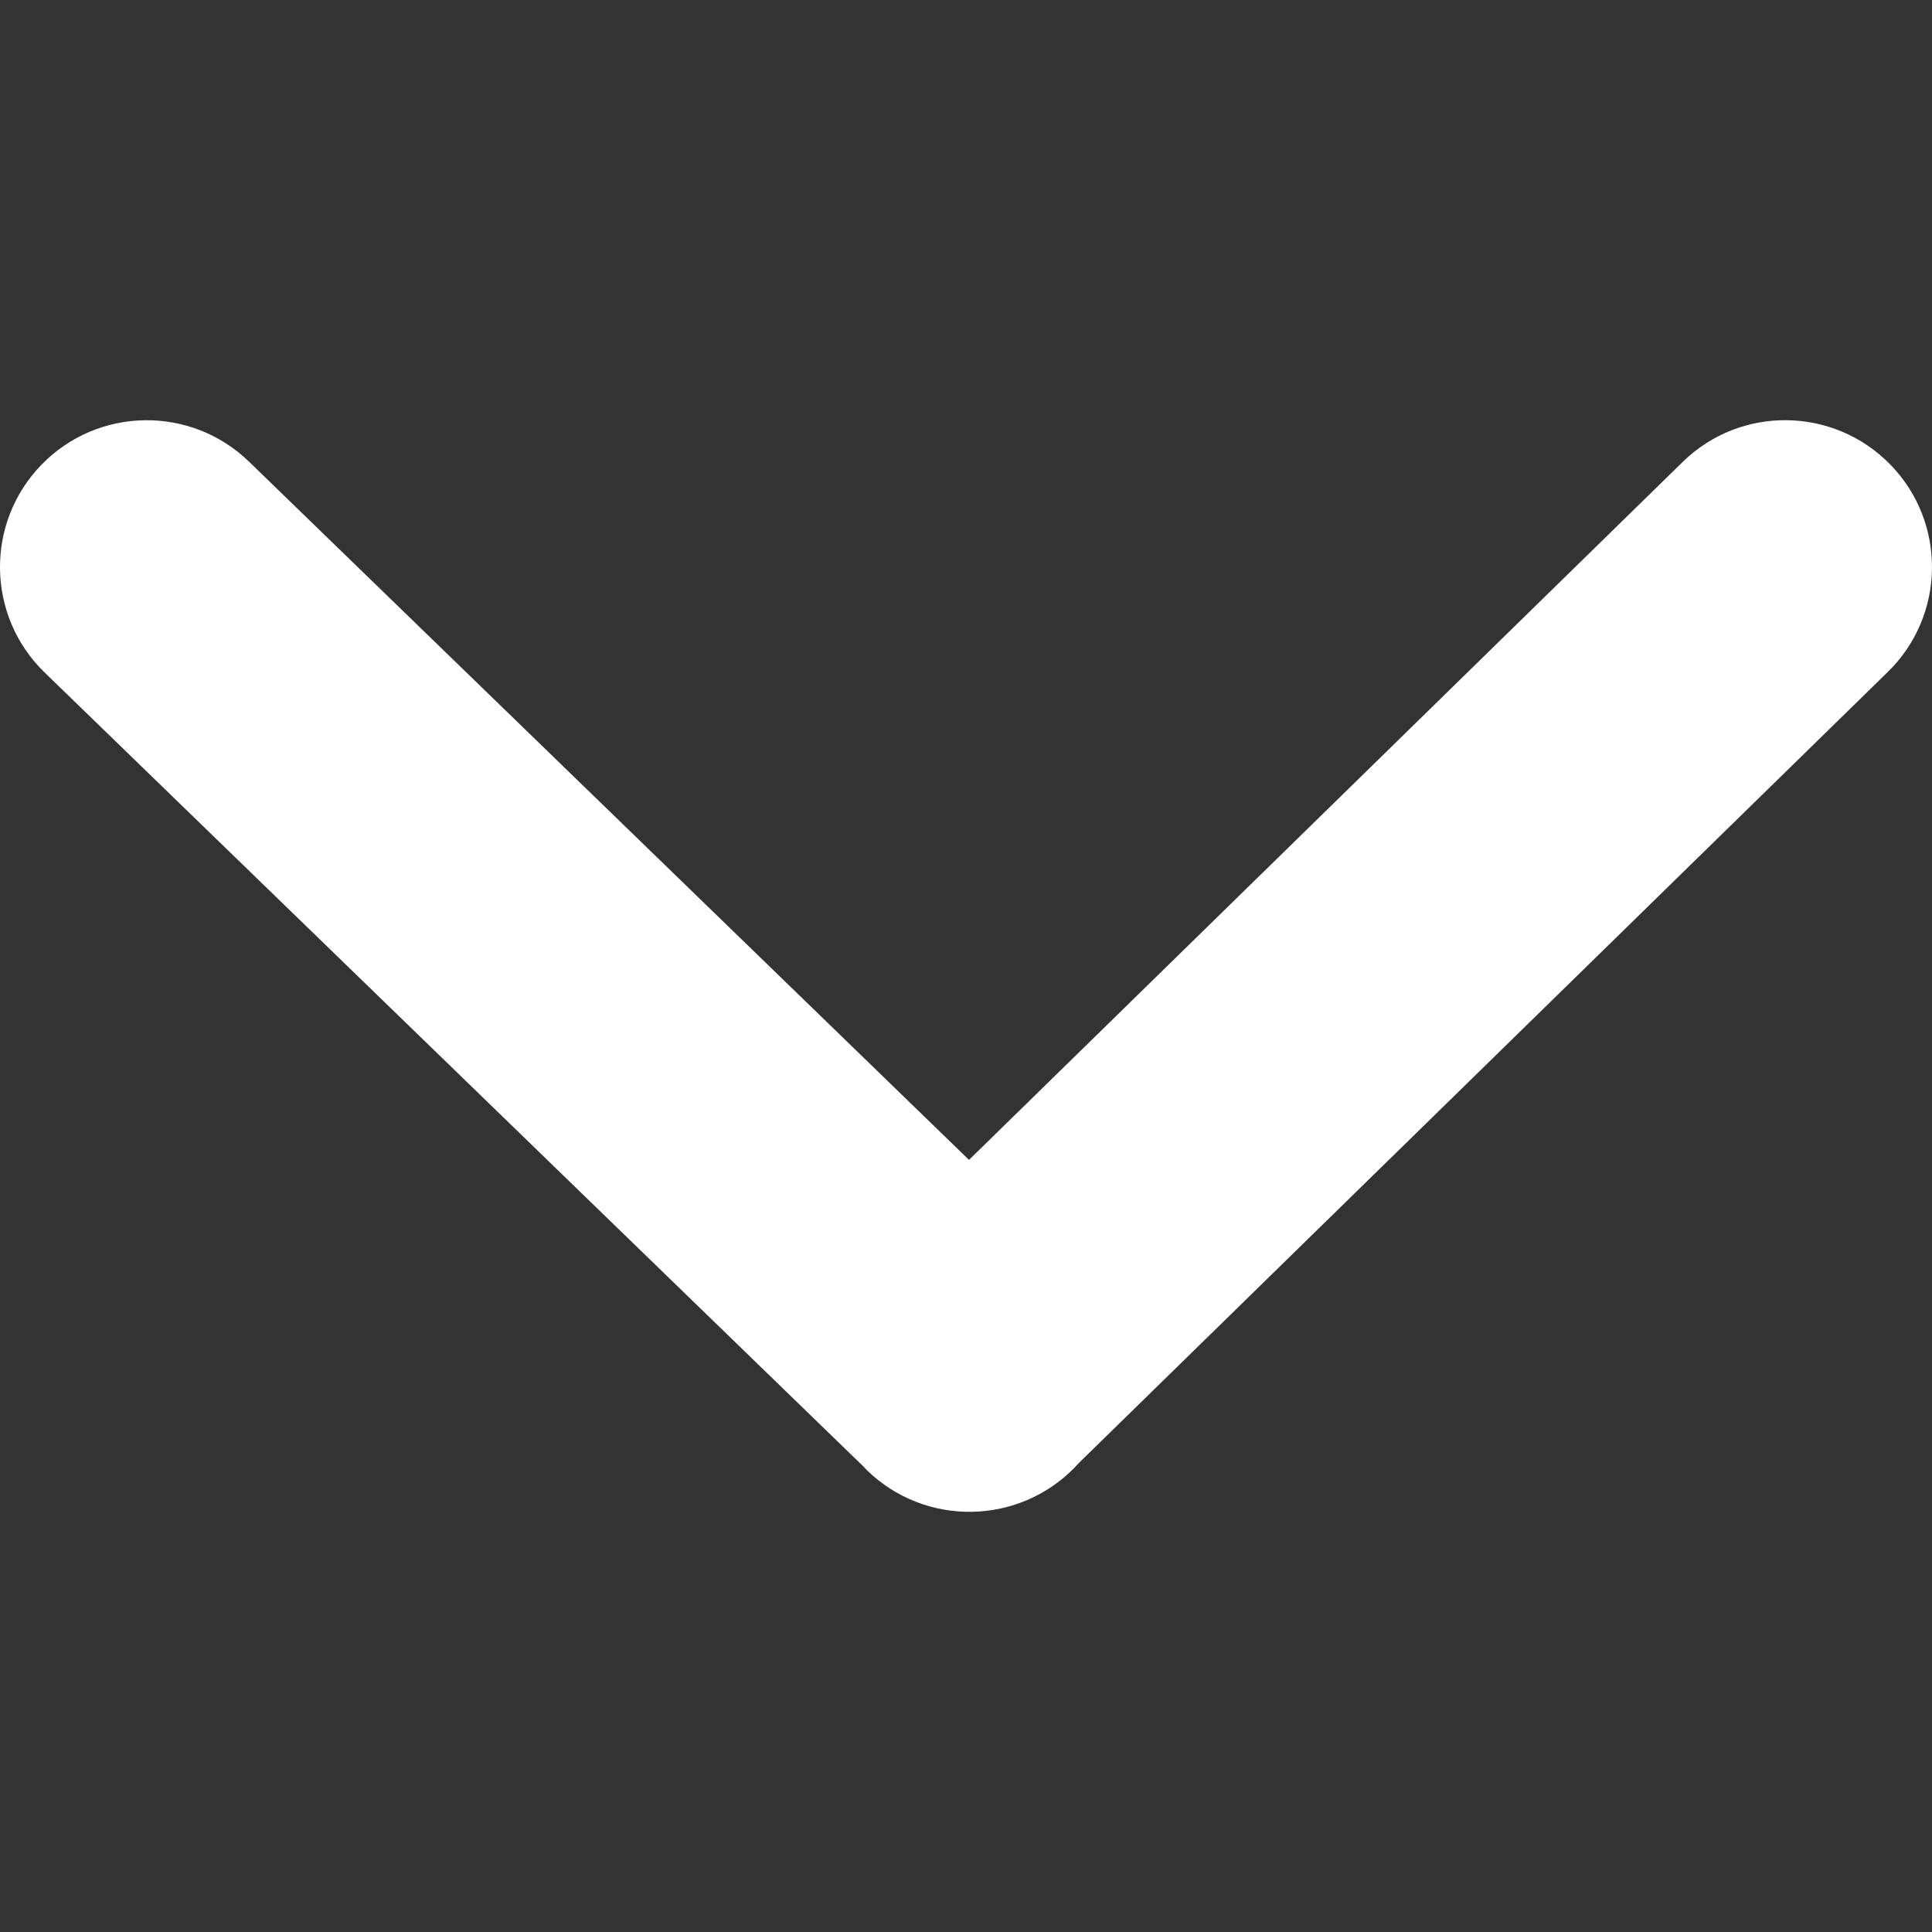 <?xml version="1.0" encoding="UTF-8"?>
<svg id="arrow" xmlns="http://www.w3.org/2000/svg" viewBox="0 0 1000 1000">
  <rect x="0" y="0" width="1000" height="1000" fill="#333333" stroke="none"/>
  <defs>
    <style>
      .cls-1 {
        fill: #fff;
        fill-rule: evenodd;
        stroke-width: 0px;
      }
    </style>
  </defs>
  <path class="cls-1" d="M447.27,759.41L23,347.99l-.04-.04c-30.04-29.27-30.69-77.42-1.43-107.47,29.26-30.03,77.29-30.72,107.43-1.46,0,0,372.6,361.34,372.6,361.34l369.4-361.27c30.05-29.39,78.22-28.66,107.5,1.4,29.28,30.05,28.62,78.22-1.48,107.44,0,0-418.68,409.45-418.53,409.28-.68.77-1.39,1.54-2.16,2.32-29.25,30.01-77.28,30.75-107.47,1.55-.55-.53-1.06-1.08-1.55-1.66Z"/>
</svg>